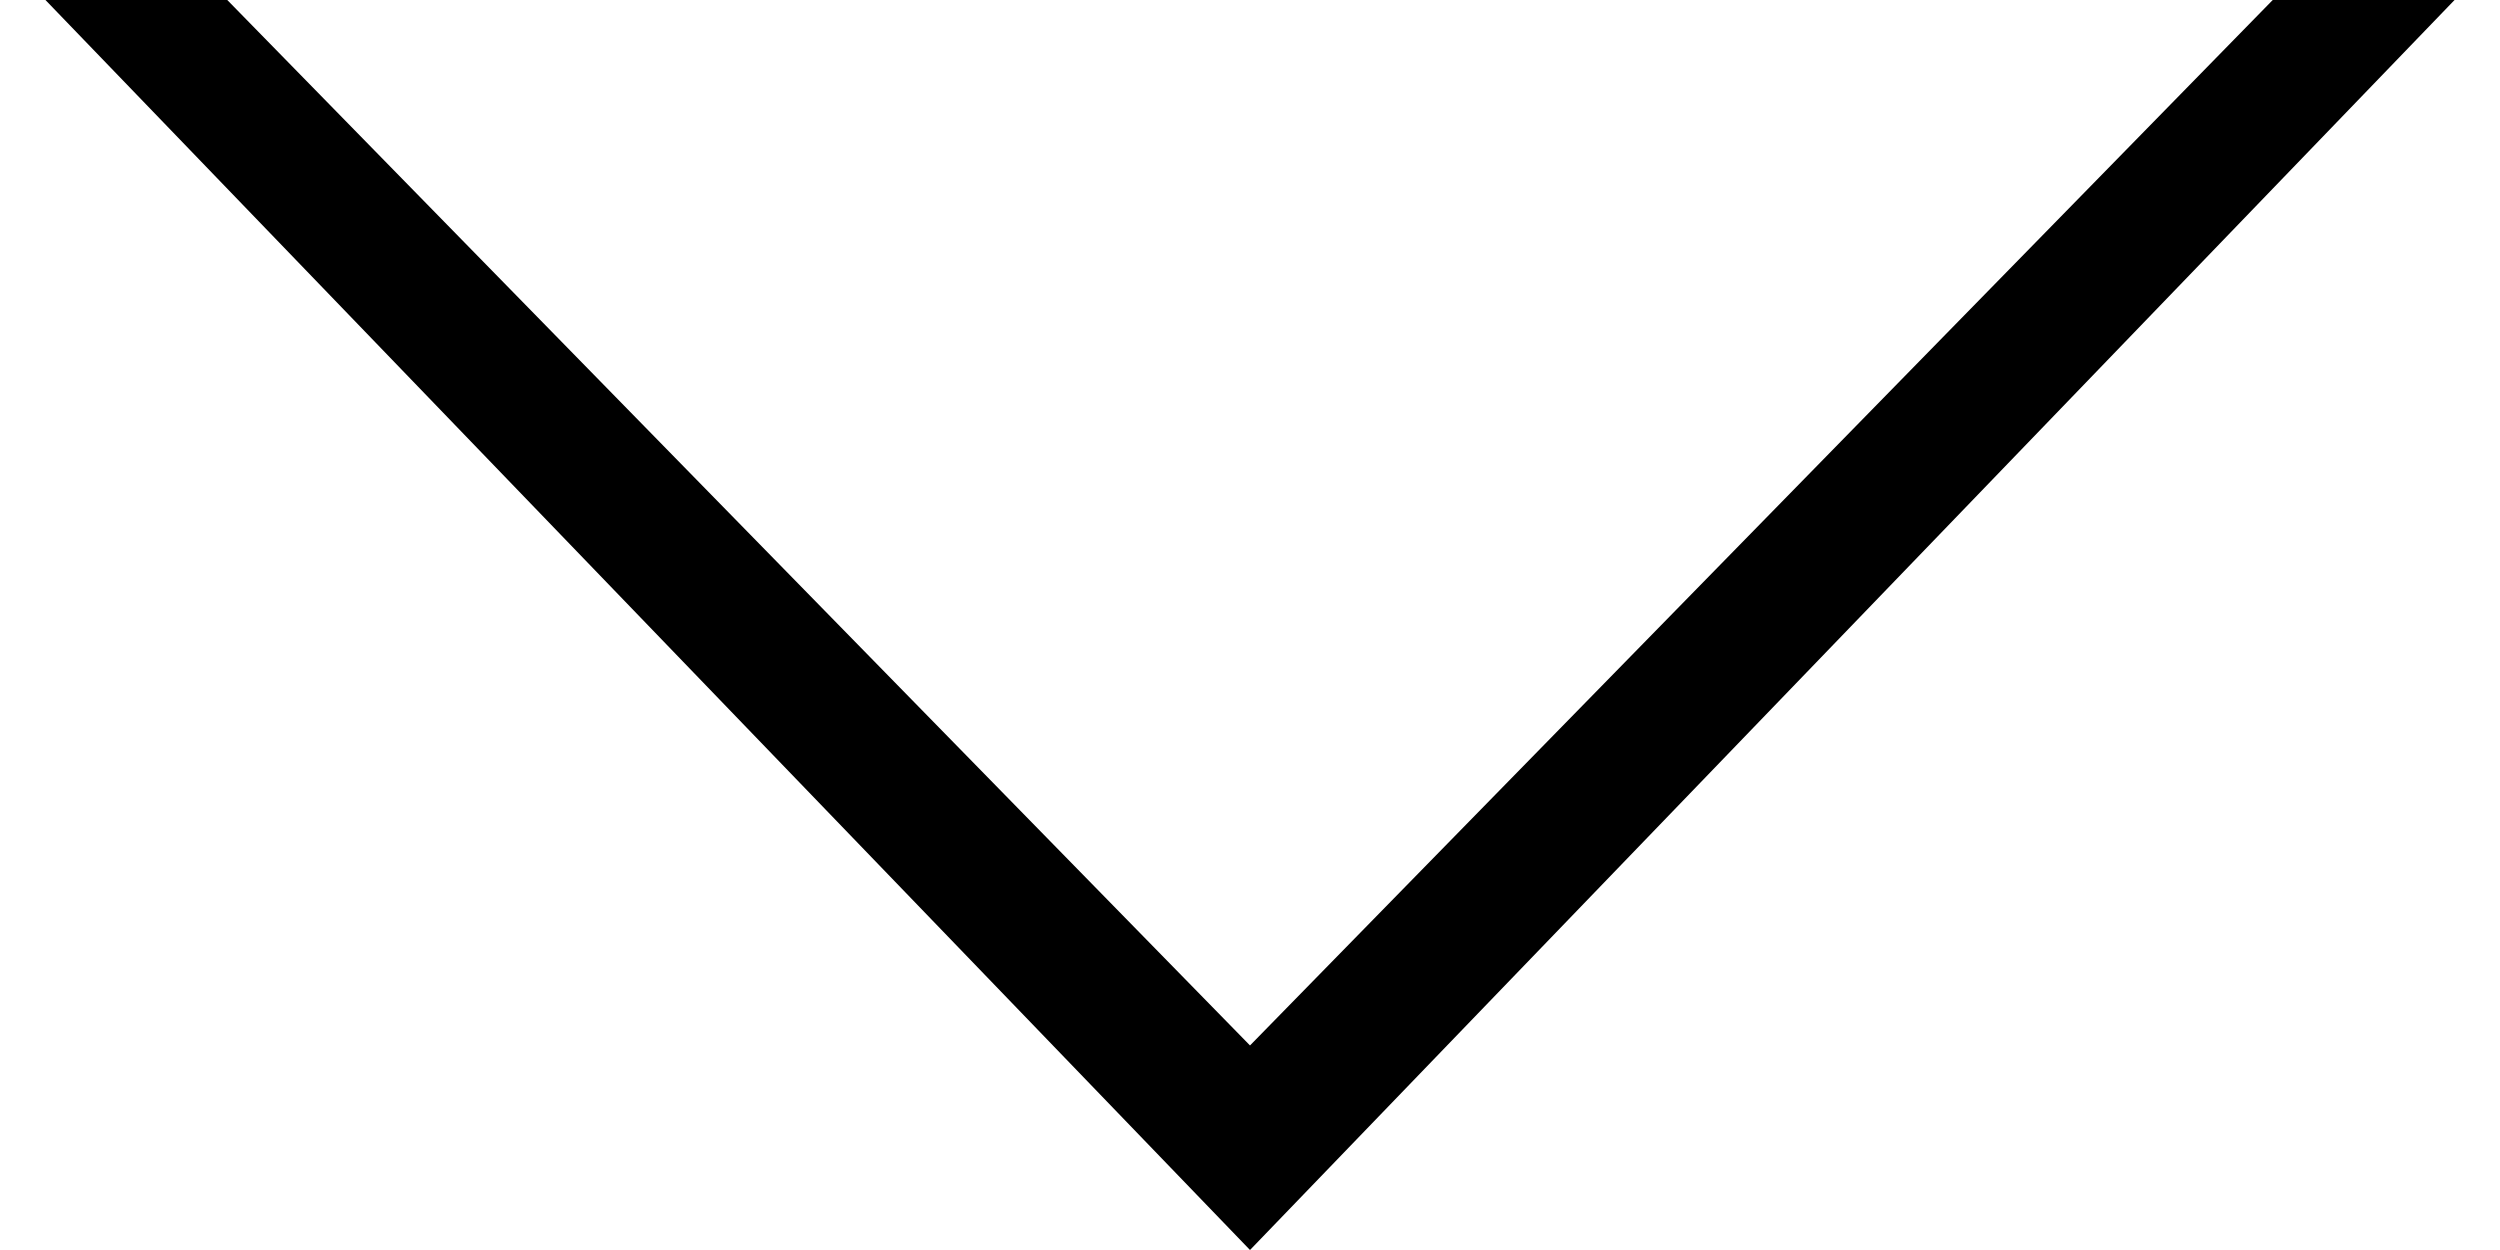 <?xml version="1.0" encoding="utf-8"?>
<!-- Generator: Adobe Illustrator 22.1.0, SVG Export Plug-In . SVG Version: 6.00 Build 0)  -->
<svg version="1.1" id="Calque_1" xmlns="http://www.w3.org/2000/svg" xmlns:xlink="http://www.w3.org/1999/xlink" x="0px" y="0px"
	 viewBox="0 0 11 5.5" style="enable-background:new 0 0 11 5.5;" xml:space="preserve">
<style type="text/css">
	.st0{fill:#000000;}
</style>
<title>PICTO/FLECHE GAUCHE Copy</title>
<desc>Created with Sketch.</desc>
<g id="Desktop">
	<g id="Home-_x28_DEVINCI_x29_" transform="translate(-1398, -815)">
		<g id="GP-1930" transform="translate(1278, 815)">
			
				<g id="PICTO_x2F_FLECHE" transform="translate(123, 5.625) scale(-1, 1) translate(-123, -5.625) translate(120, 0)">
				<g id="Mask">
					<polygon id="path-1_1_" class="st0" points="-4.8,0 0.5,5.5 5.8,0 5,0 0.5,4.6 -4,0 					"/>
				</g>
			</g>
		</g>
	</g>
</g>
</svg>
